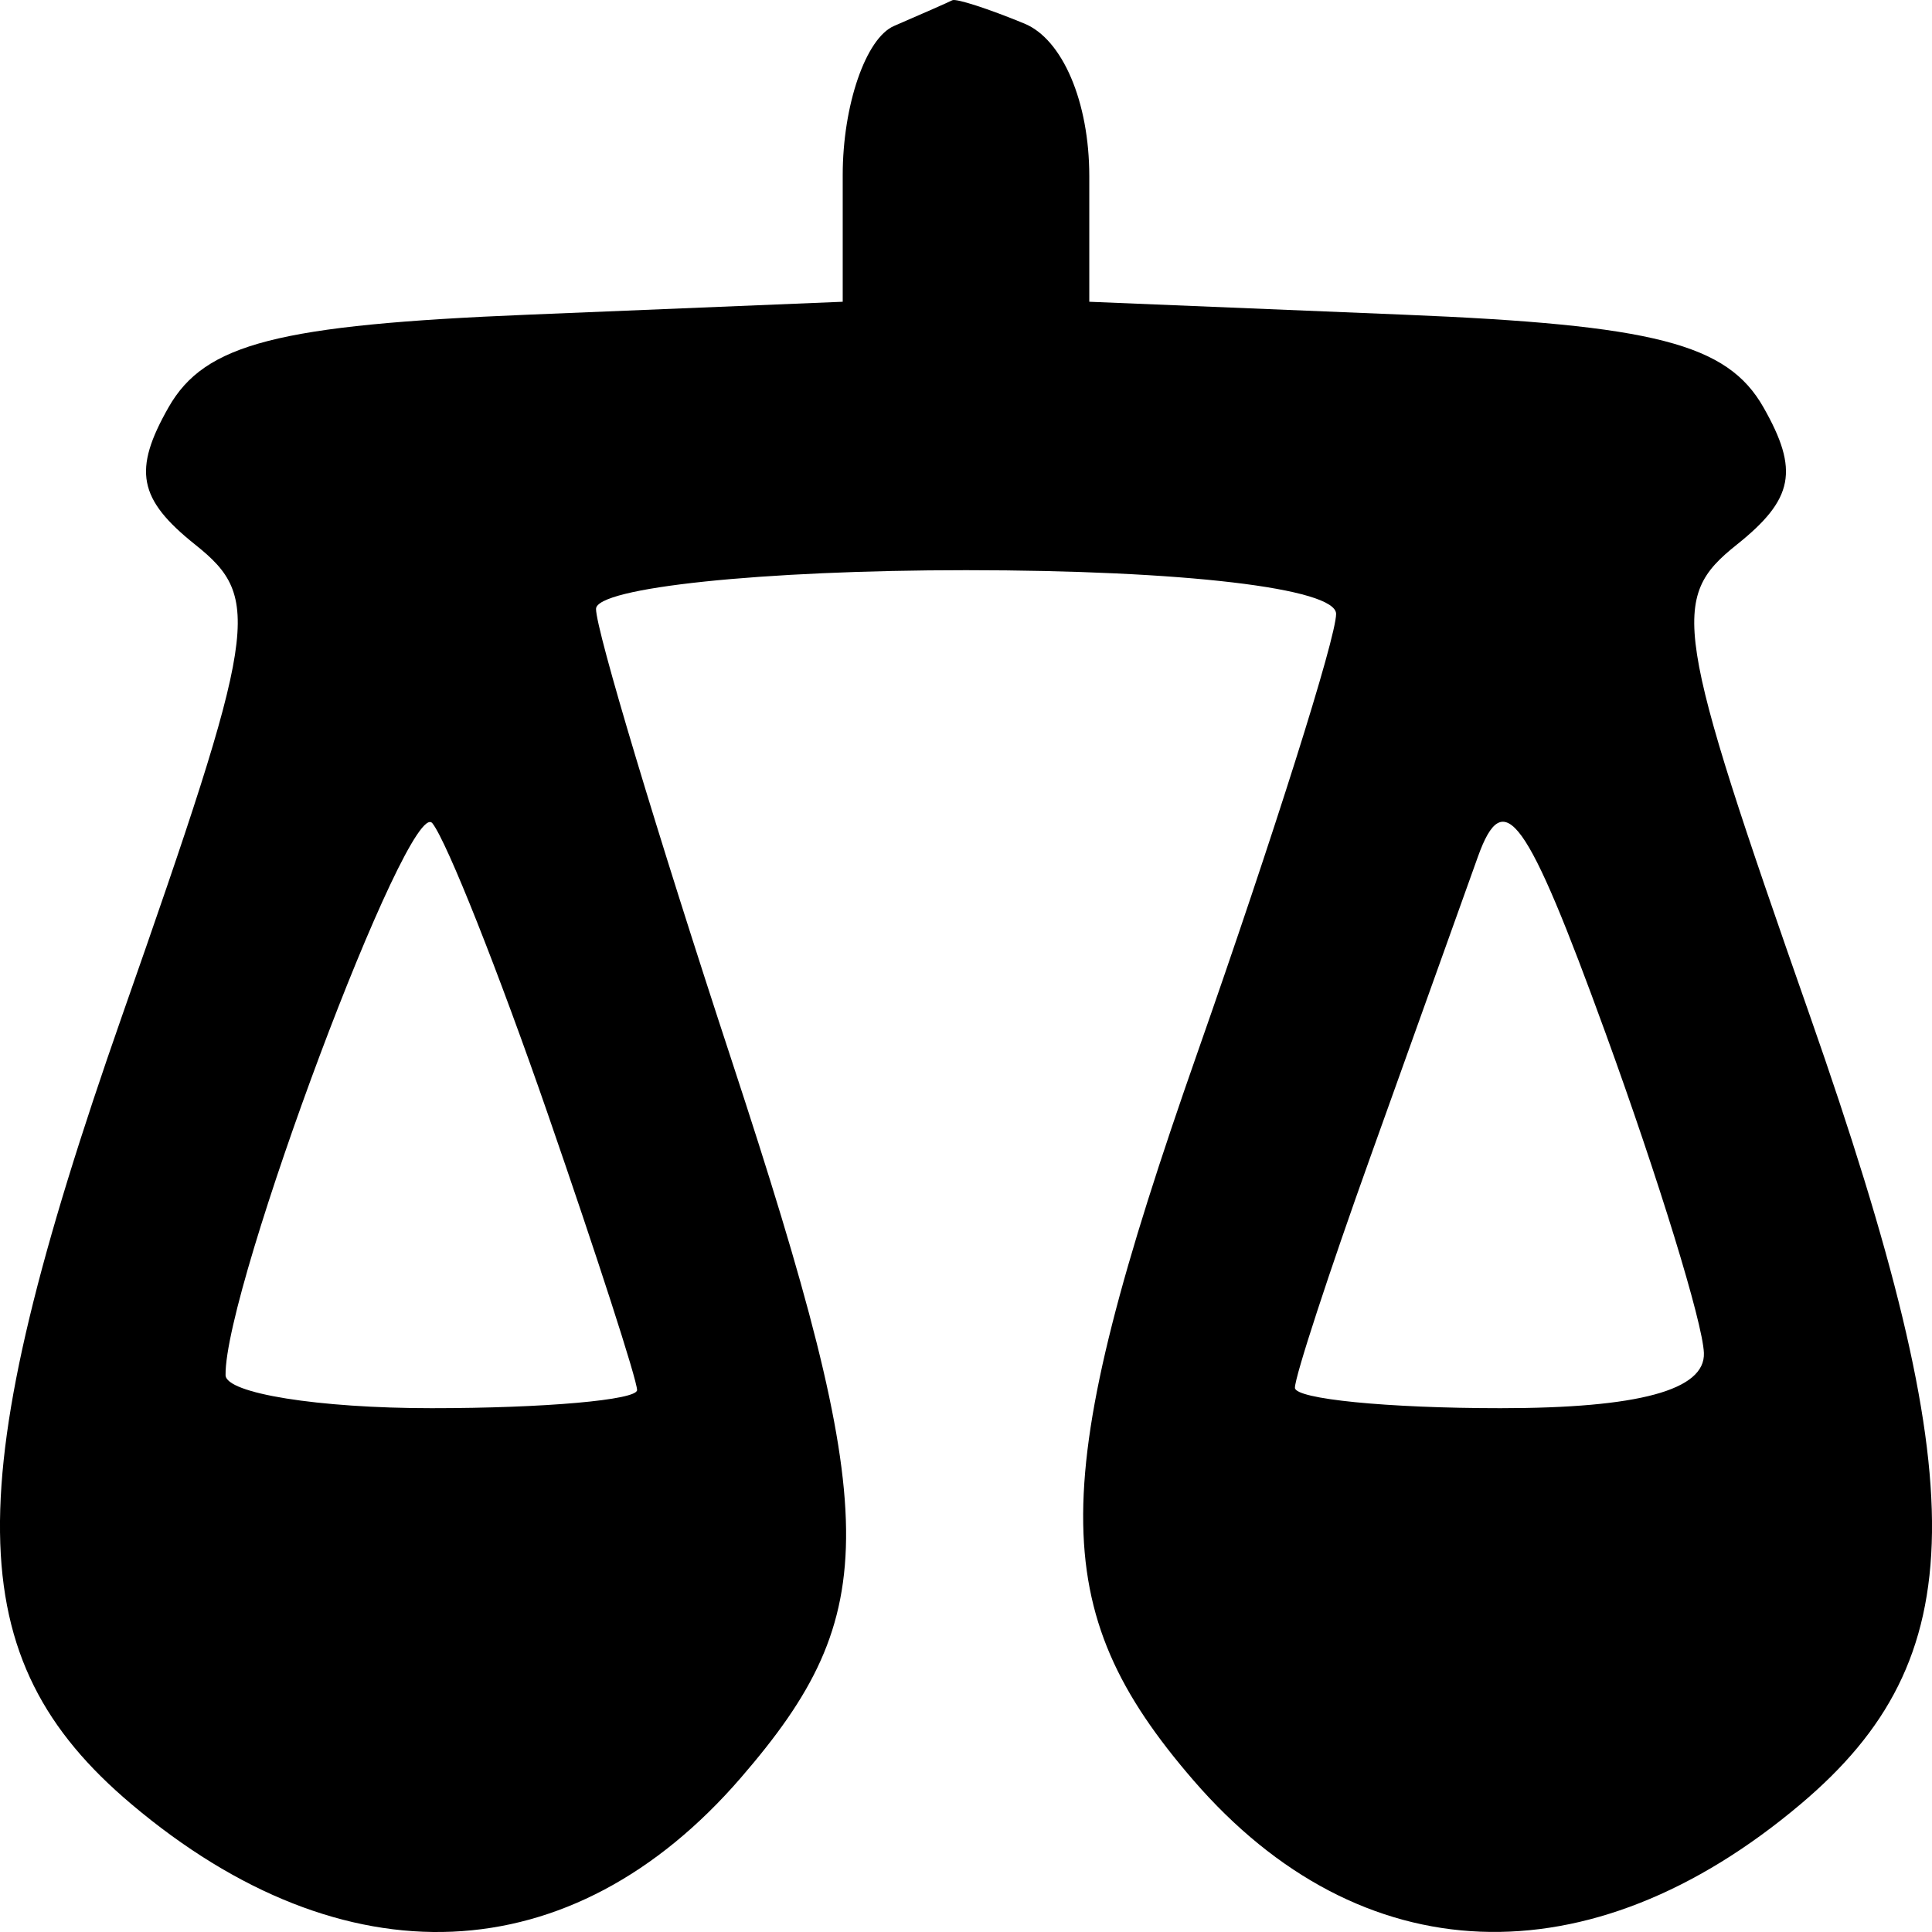 <svg width="16" height="16" viewBox="0 0 16 16" fill="none" xmlns="http://www.w3.org/2000/svg">
<path fill-rule="evenodd" clip-rule="evenodd" d="M7.404 0.215C7.17 0.316 6.979 0.872 6.979 1.449V2.499L4.375 2.606C2.299 2.691 1.696 2.846 1.396 3.373C1.099 3.895 1.145 4.134 1.616 4.51C2.175 4.956 2.138 5.197 1.01 8.415C-0.358 12.319 -0.341 13.736 1.088 14.941C2.848 16.427 4.734 16.345 6.136 14.722C7.315 13.358 7.304 12.572 6.061 8.787C5.442 6.905 4.936 5.22 4.936 5.043C4.936 4.866 6.315 4.722 8 4.722C9.797 4.722 11.065 4.871 11.065 5.084C11.065 5.283 10.548 6.918 9.917 8.717C8.663 12.289 8.658 13.325 9.882 14.742C11.266 16.345 13.16 16.42 14.912 14.941C16.341 13.736 16.358 12.319 14.99 8.415C13.862 5.197 13.825 4.956 14.384 4.51C14.855 4.134 14.901 3.895 14.604 3.373C14.304 2.846 13.701 2.691 11.625 2.606L9.021 2.499V1.458C9.021 0.845 8.8 0.325 8.483 0.195C8.187 0.073 7.919 -0.014 7.887 0.002C7.856 0.018 7.638 0.114 7.404 0.215ZM4.538 9.229C4.944 10.402 5.276 11.429 5.276 11.512C5.276 11.594 4.51 11.662 3.574 11.662C2.637 11.662 1.869 11.539 1.868 11.388C1.858 10.659 3.39 6.575 3.581 6.818C3.702 6.971 4.132 8.056 4.538 9.229ZM14.111 11.205C14.123 11.512 13.571 11.662 12.426 11.662C11.49 11.662 10.724 11.586 10.724 11.493C10.724 11.399 11.006 10.537 11.351 9.575C11.696 8.613 12.095 7.498 12.239 7.096C12.454 6.495 12.641 6.754 13.297 8.557C13.735 9.762 14.102 10.954 14.111 11.205Z" fill="black"/>
</svg>
